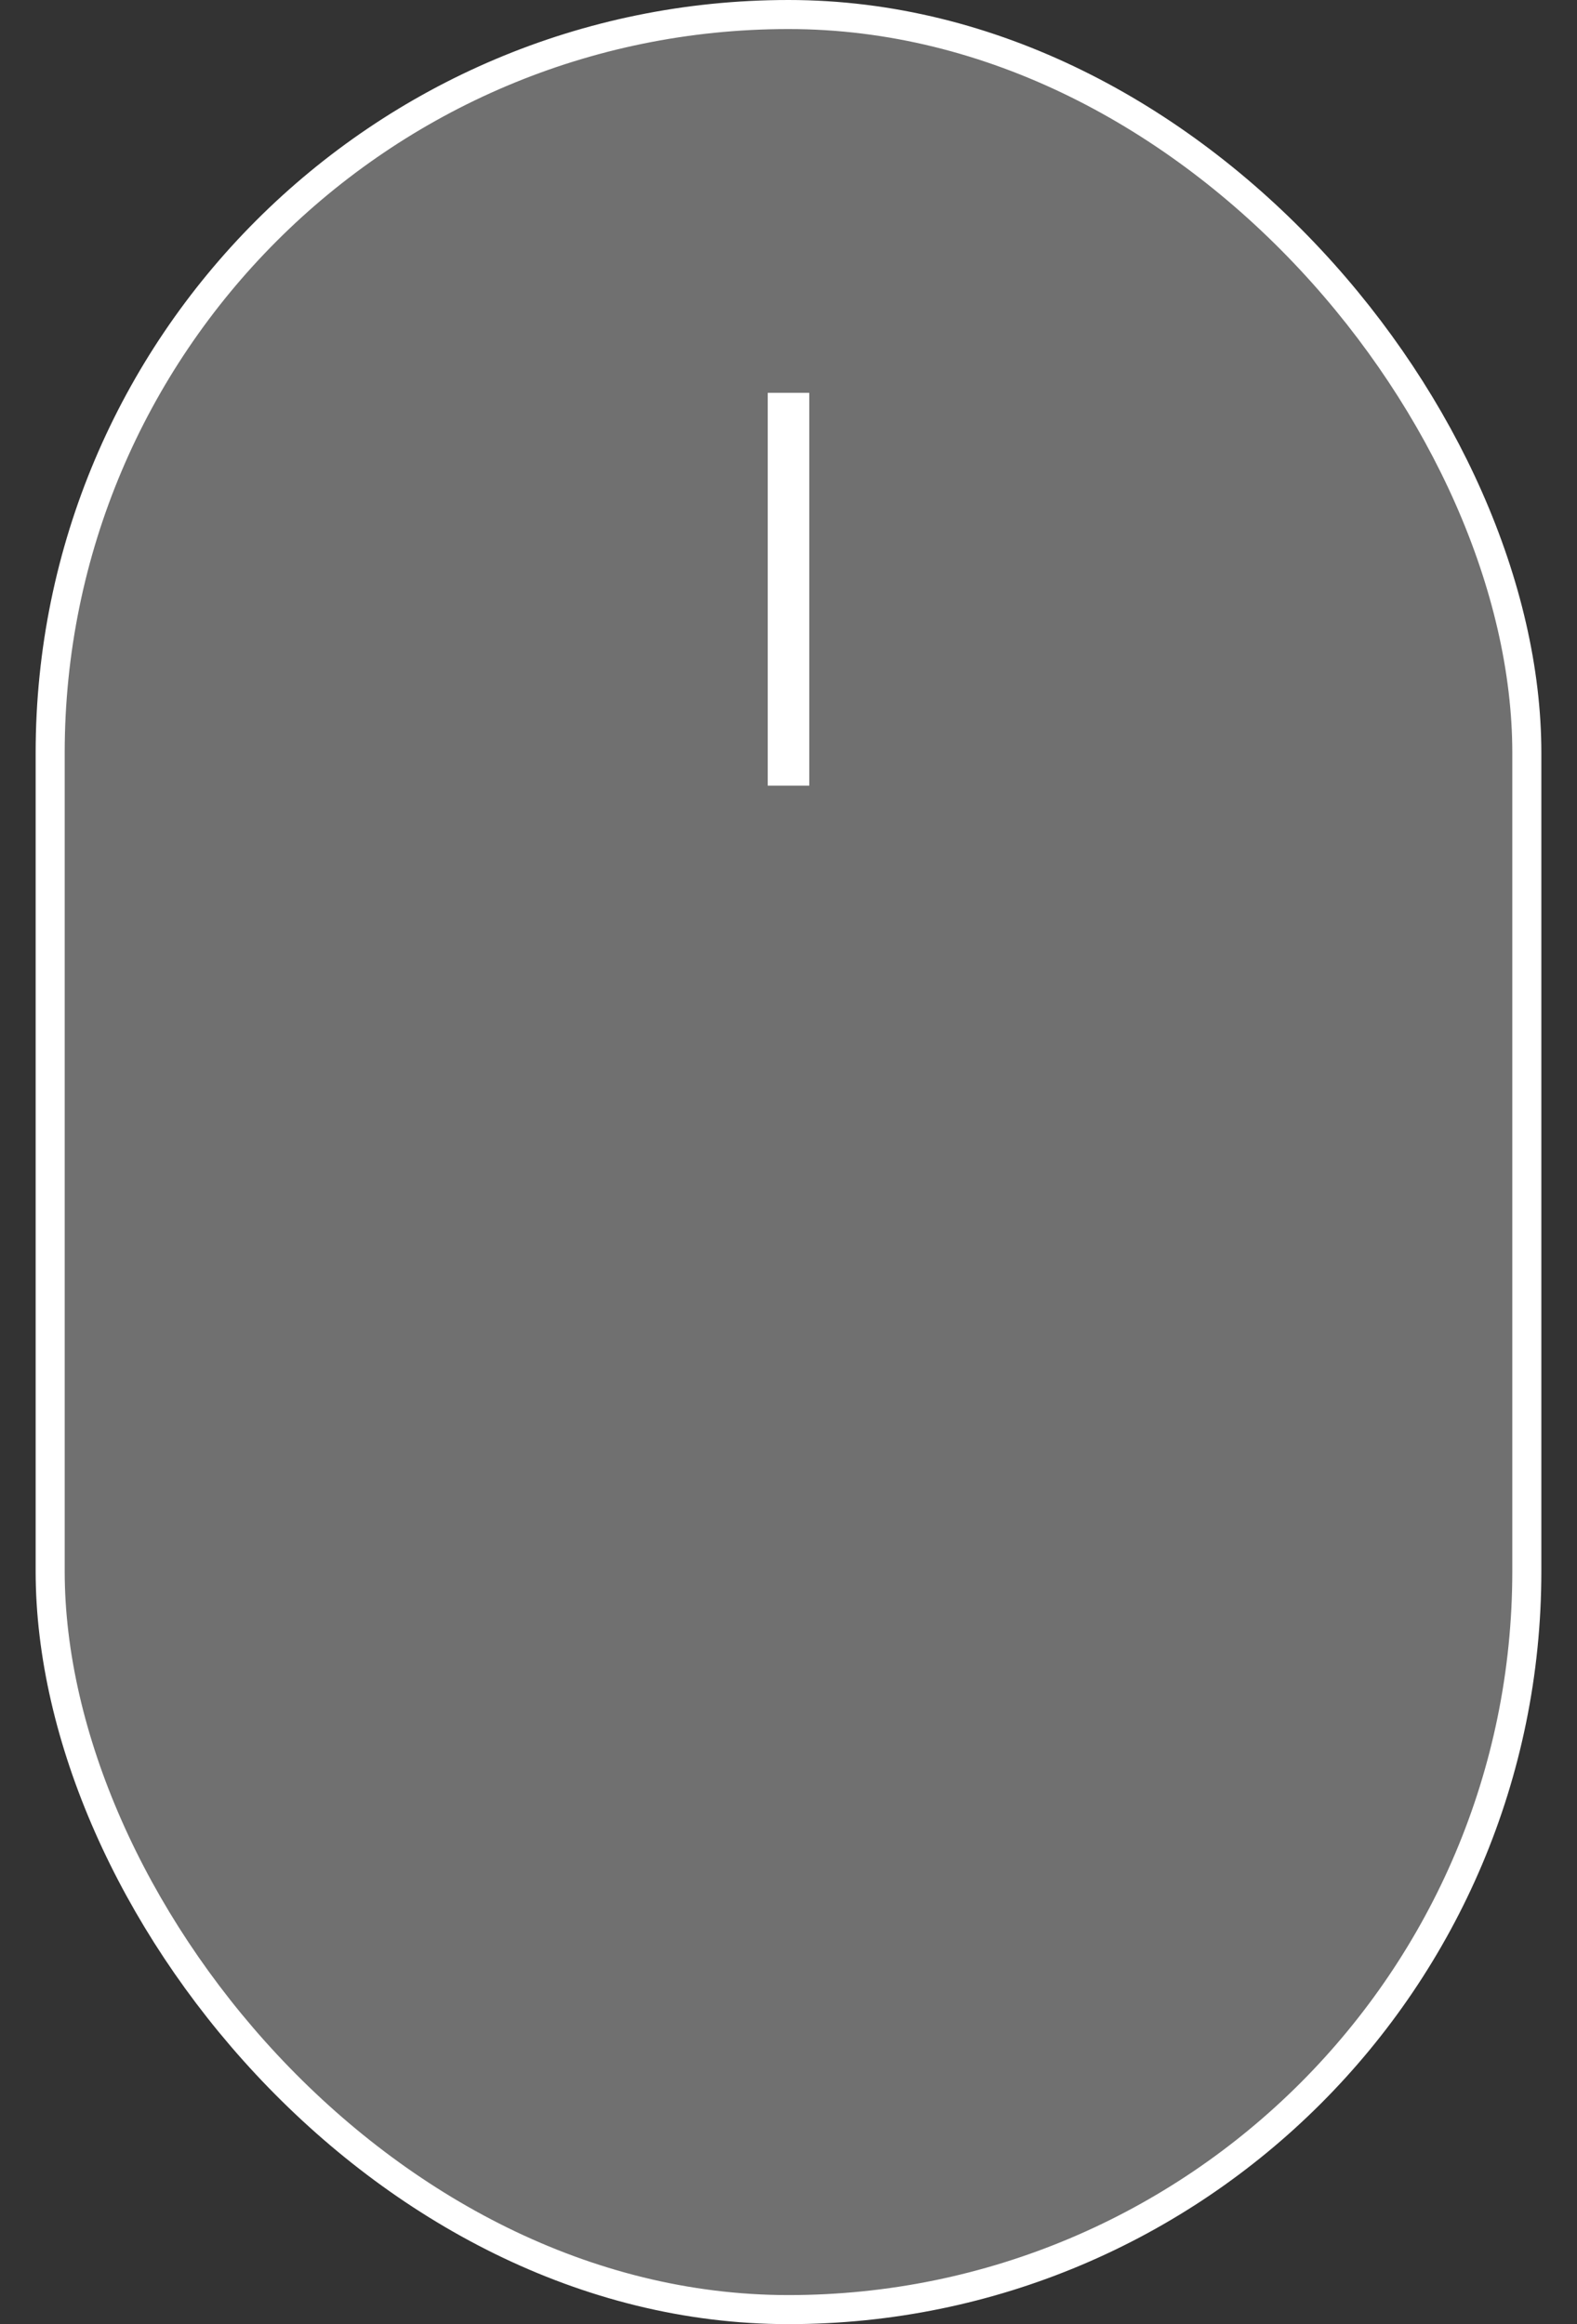 <svg fill="none" xmlns="http://www.w3.org/2000/svg" viewBox="0 0 38 56"><rect x="0" y="0" width="38" height="56" fill="#333333" stroke="none"/><style>@keyframes ride{to{transform:translateY(10%)}}</style><rect x="1.209" y=".35" width="35.582" height="55.3" rx="17.791" fill="#fff" fill-opacity=".3" stroke="#fff" stroke-width=".7"/><path d="M19 9.465v9.465" stroke="#fff" style="animation:ride 4s infinite"/></svg>